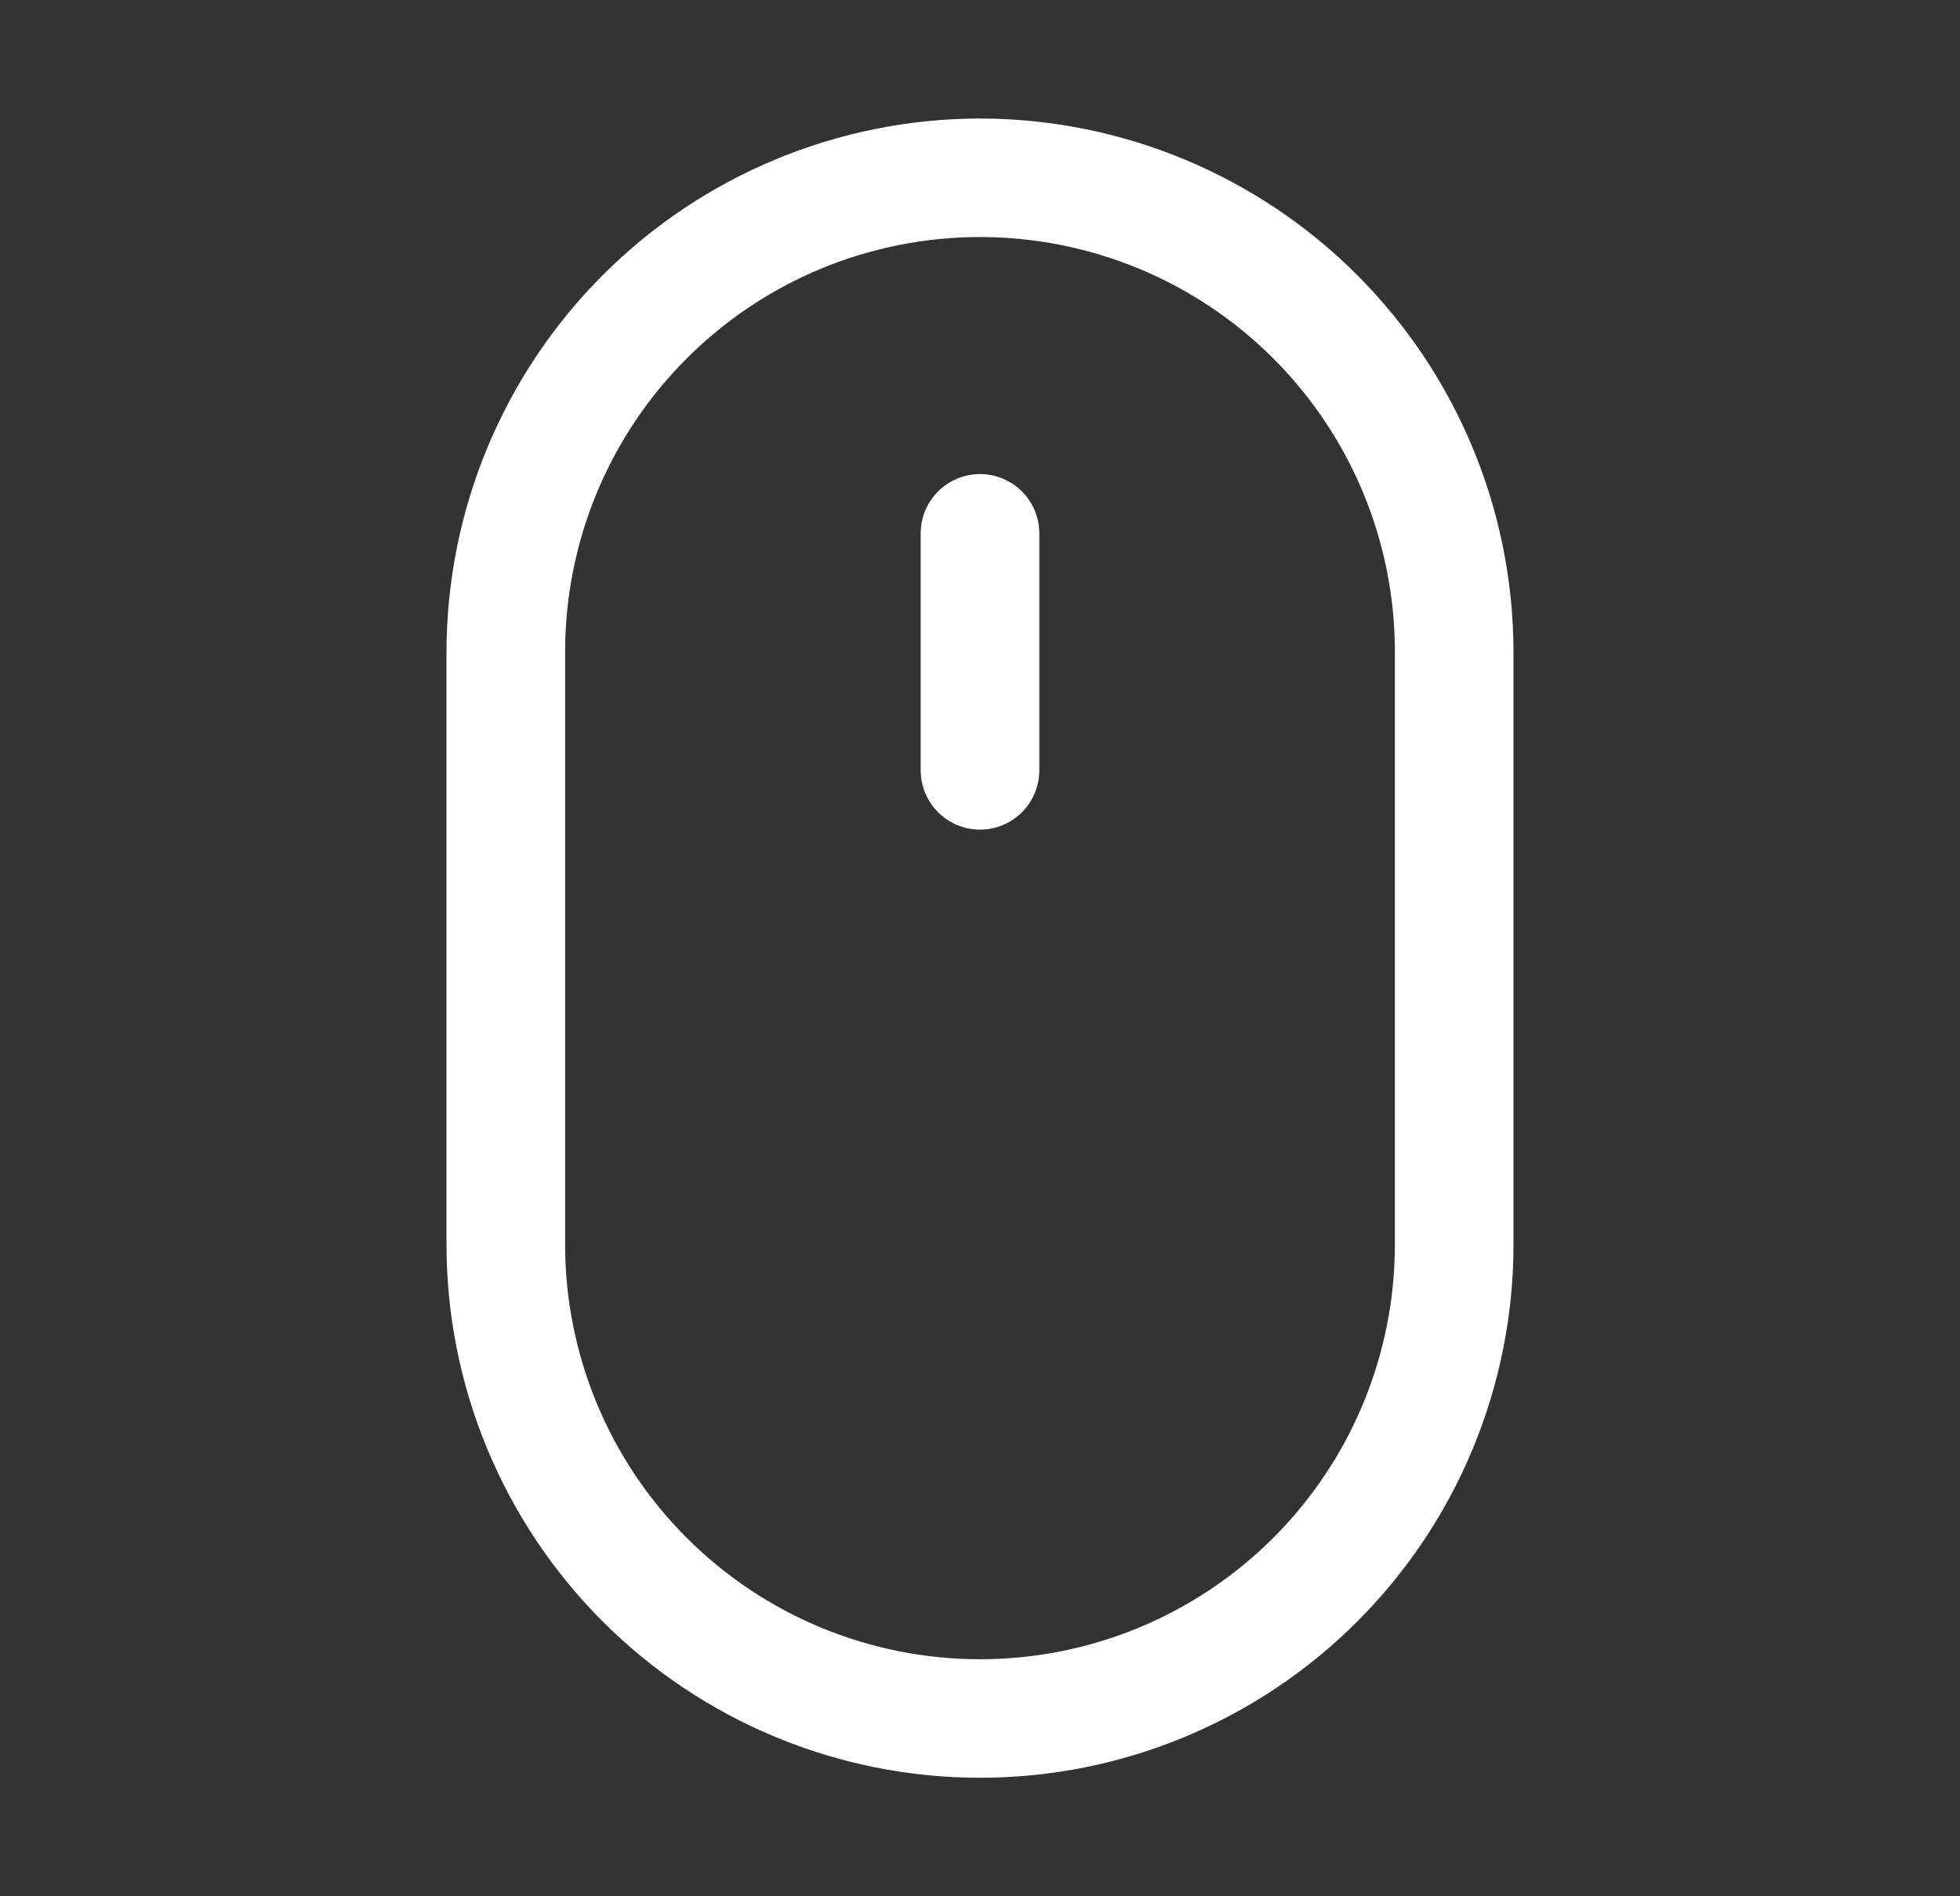 <svg width="31" height="30" viewBox="0 0 31 30" fill="none" xmlns="http://www.w3.org/2000/svg">
<rect x="0" y="0" width="31" height="30" fill="#333333" stroke="none"/>
<path d="M15.5 1.875C13.263 1.877 11.118 2.767 9.537 4.349C7.955 5.931 7.065 8.075 7.062 10.312V19.688C7.062 21.925 7.951 24.071 9.534 25.654C11.116 27.236 13.262 28.125 15.5 28.125C17.738 28.125 19.884 27.236 21.466 25.654C23.049 24.071 23.938 21.925 23.938 19.688V10.312C23.935 8.075 23.045 5.931 21.463 4.349C19.882 2.767 17.737 1.877 15.5 1.875ZM22.062 19.688C22.062 21.428 21.371 23.097 20.14 24.328C18.91 25.559 17.241 26.25 15.5 26.25C13.759 26.25 12.09 25.559 10.86 24.328C9.629 23.097 8.938 21.428 8.938 19.688V10.312C8.938 8.572 9.629 6.903 10.86 5.672C12.09 4.441 13.759 3.75 15.5 3.75C17.241 3.75 18.91 4.441 20.14 5.672C21.371 6.903 22.062 8.572 22.062 10.312V19.688Z" fill="white"/>
<path d="M15.5 7.5C15.251 7.5 15.013 7.599 14.837 7.775C14.661 7.95 14.562 8.189 14.562 8.438V12.188C14.562 12.436 14.661 12.675 14.837 12.85C15.013 13.026 15.251 13.125 15.5 13.125C15.749 13.125 15.987 13.026 16.163 12.85C16.339 12.675 16.438 12.436 16.438 12.188V8.438C16.438 8.189 16.339 7.95 16.163 7.775C15.987 7.599 15.749 7.5 15.5 7.5Z" fill="white"/>
</svg>
